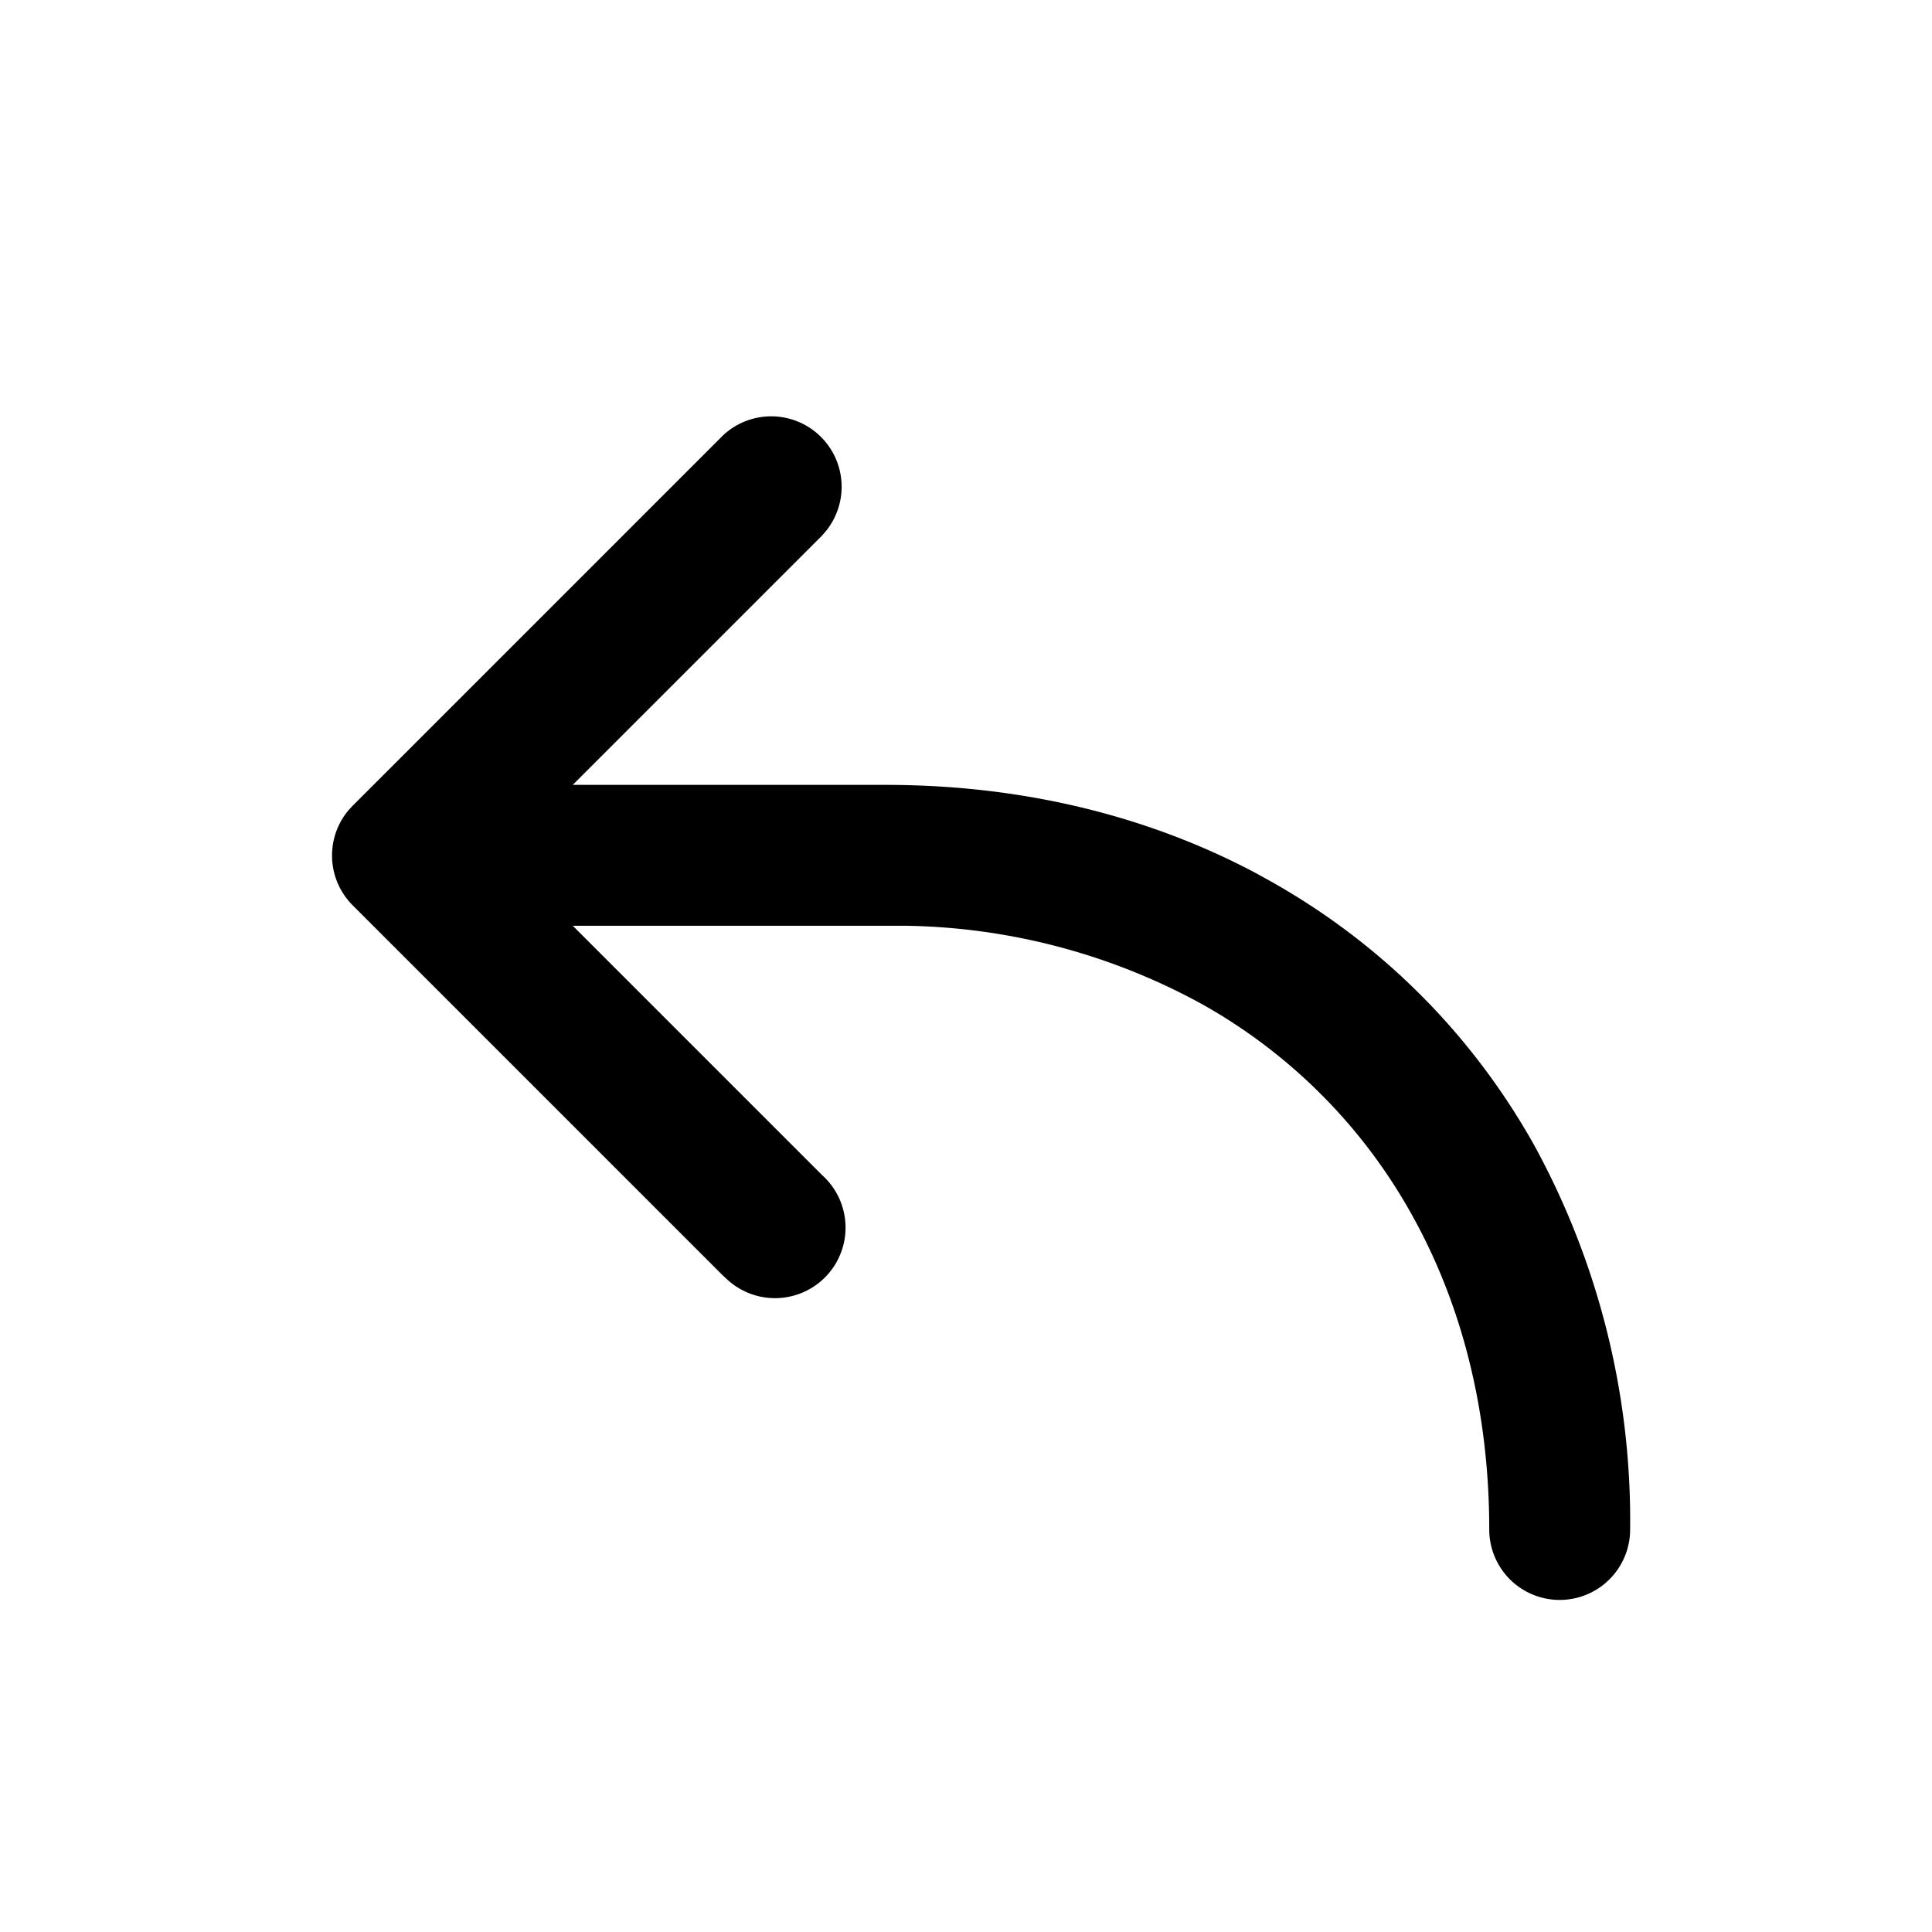 <svg fill="currentColor" viewBox="0 0 48 48"><path d="m14.22 23 6.21 6.2a1.75 1.75 0 0 1-2.35 2.6l-.13-.12-9.19-9.19a1.75 1.75 0 0 1-.11-2.35l.11-.12 9.2-9.2a1.75 1.75 0 0 1 2.58 2.35l-.11.13-6.2 6.2H22c3.34 0 6.45.74 9.16 2.17l.4.22c2.76 1.55 5 3.79 6.55 6.55A19.42 19.42 0 0 1 40.5 38a1.75 1.75 0 1 1-3.5 0c0-2.92-.67-5.59-1.94-7.85a13.51 13.51 0 0 0-5.21-5.21A15.78 15.78 0 0 0 22.48 23h-8.26l6.21 6.2-6.2-6.2Z"/></svg>